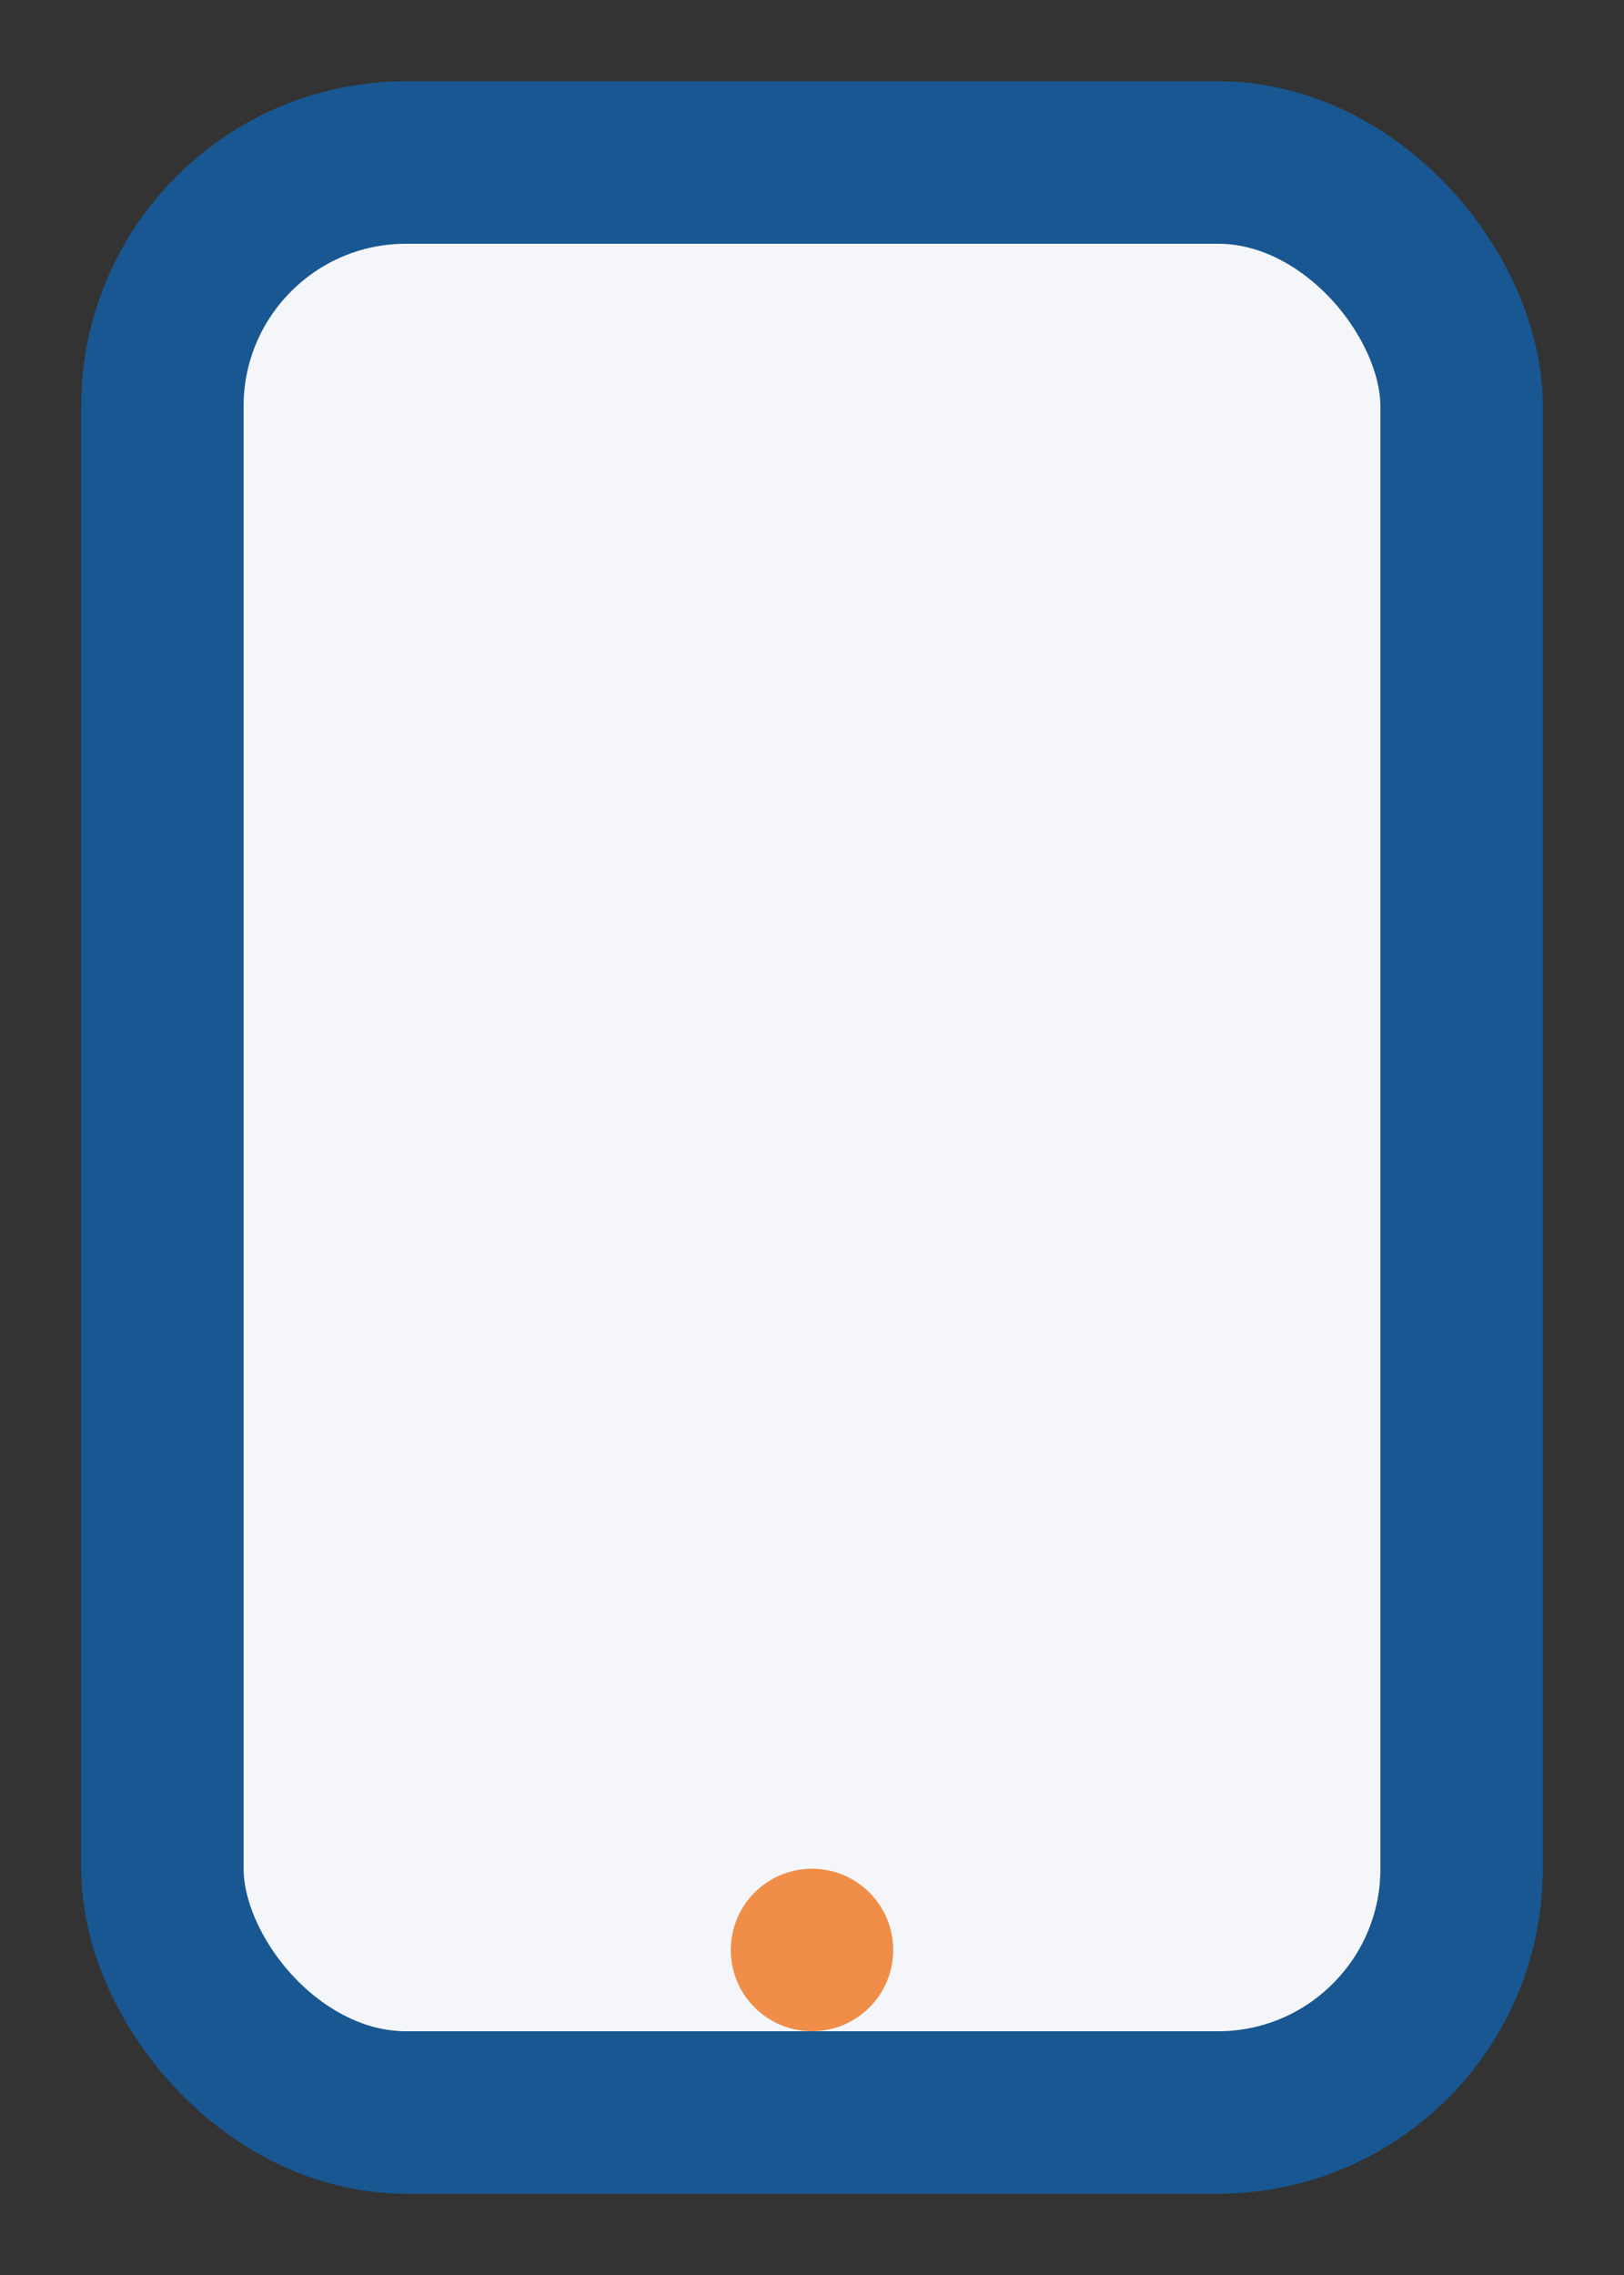 <?xml version="1.0" encoding="UTF-8"?>
<svg xmlns="http://www.w3.org/2000/svg" width="20" height="28" viewBox="0 0 20 28"><rect x="0" y="0" width="20" height="28" fill="#333333" stroke="none"/><rect x="2" y="2" width="16" height="24" rx="3" fill="#F5F6FA" stroke="#185791" stroke-width="2"/><circle cx="10" cy="24" r="1" fill="#F08D49"/></svg>